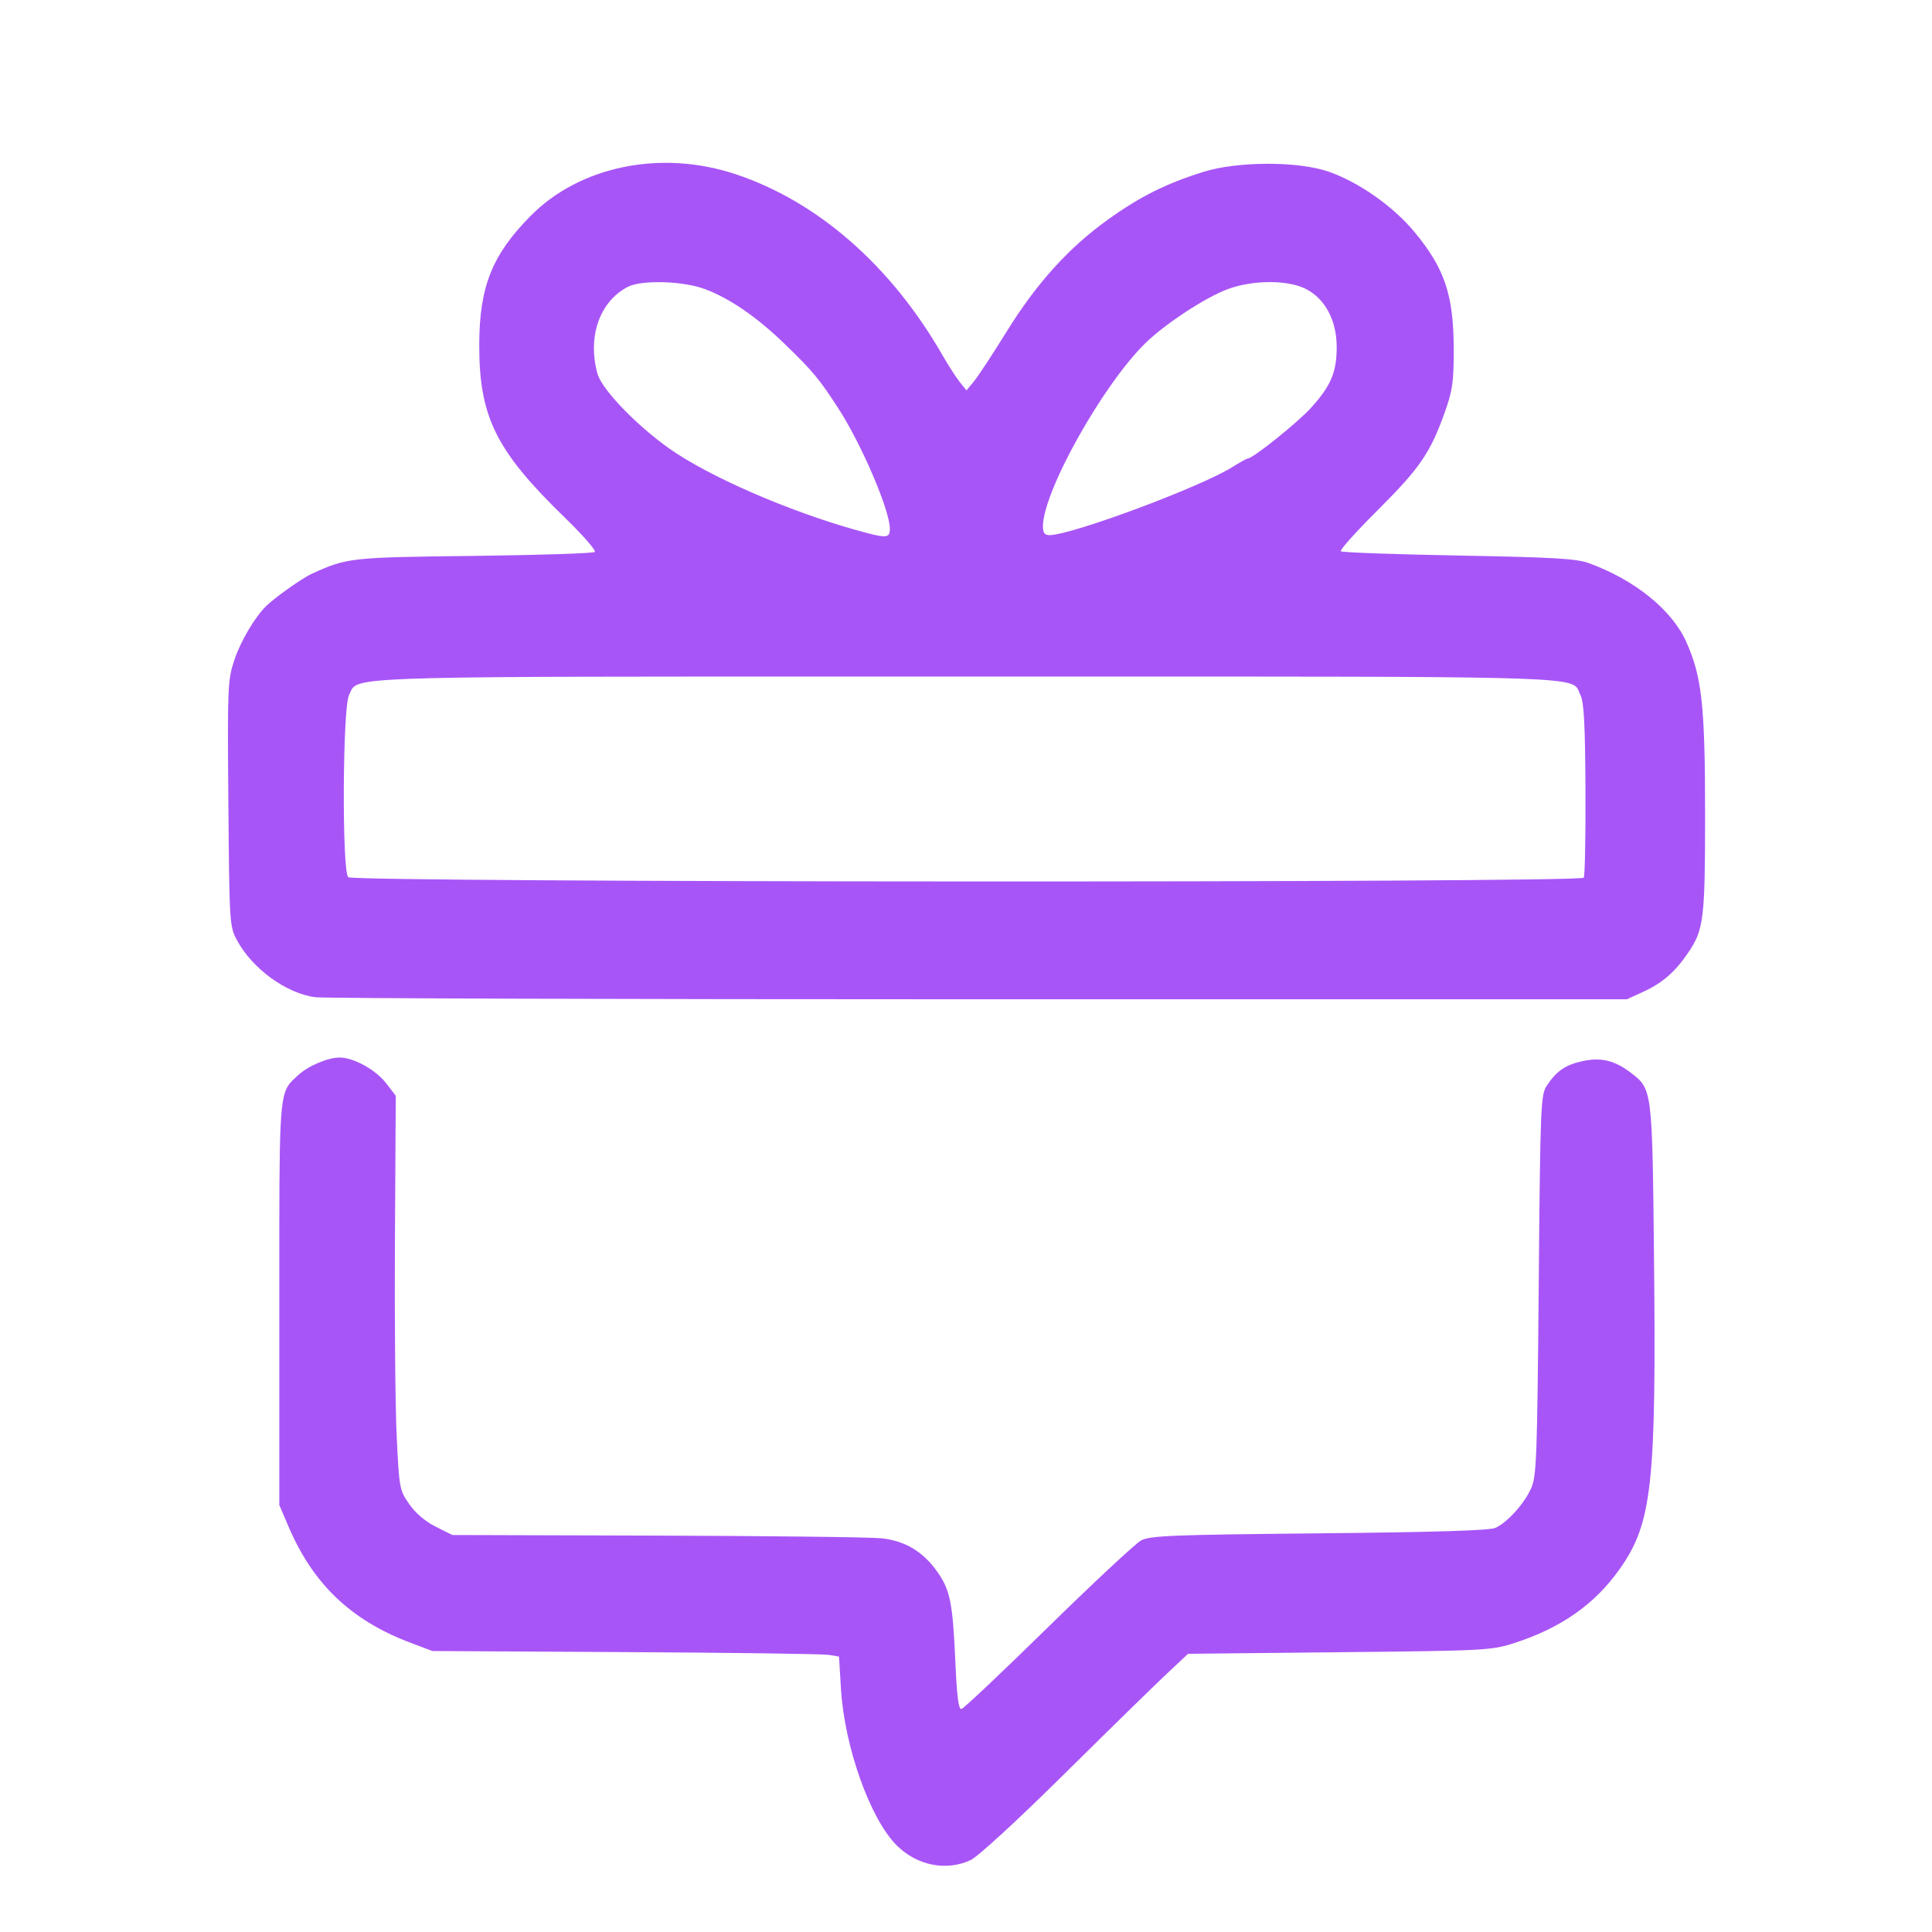 <svg xmlns="http://www.w3.org/2000/svg" xmlns:xlink="http://www.w3.org/1999/xlink" width="1400" zoomAndPan="magnify" viewBox="0 0 1050 1050" height="1400" preserveAspectRatio="xMidYMid meet" version="1.0"><path fill="#a855f7" d="M 893.223 538.938 L 884.18 543.098 L 532.457 543.098 C 339 543.098 176.574 542.59 171.492 541.977 C 155.742 540.039 137.062 526.477 128.727 510.891 C 124.766 503.496 124.656 501.703 124.113 436.73 C 123.59 372.949 123.734 369.641 127.387 358.629 C 130.715 348.629 138.273 335.77 144.441 329.586 C 149.086 324.938 164.188 314.215 169.504 311.809 C 188.652 303.094 190.371 302.895 257.59 302.117 C 292.887 301.699 322.453 300.742 323.25 299.965 C 324.062 299.188 316.848 290.922 307.246 281.59 C 269.359 244.828 260.32 226.492 260.465 186.852 C 260.59 155.75 267.461 138.57 288.223 117.484 C 314.984 90.285 359.09 81.227 399.543 94.59 C 444.266 109.363 484.375 144.43 512.312 193.219 C 515.441 198.68 519.637 205.152 521.625 207.648 L 525.262 212.168 L 529.312 207.285 C 531.535 204.594 539.473 192.531 546.926 180.469 C 563.324 153.957 580.848 134.574 602.312 119.219 C 619.781 106.723 633.777 99.742 654.07 93.398 C 672.605 87.609 705.461 87.539 722.008 93.27 C 738.41 98.949 757.18 112.113 768.734 126.074 C 785.137 145.855 790.02 160.379 790.059 189.566 C 790.094 207.613 789.441 212.168 785.227 224.016 C 777.324 246.148 771.684 254.375 749.008 277 C 737.18 288.77 728.031 298.953 728.68 299.602 C 729.332 300.254 758.086 301.285 792.551 301.918 C 843.926 302.859 856.711 303.598 863.387 306.004 C 888.215 315.012 908.469 331.285 916.281 348.484 C 924.941 367.613 926.676 383.203 926.676 442.516 C 926.676 499.551 925.992 505.25 917.473 517.781 C 910.438 528.18 903.547 534.184 893.223 538.938 Z M 527.449 1010.953 C 514.246 1017.066 498.387 1013.902 487.41 1002.996 C 472.926 988.602 458.965 949.453 457.051 917.914 L 455.98 900.32 L 450.375 899.379 C 447.285 898.871 397.555 898.184 339.867 897.879 L 234.984 897.297 L 222.852 892.707 C 190.75 880.555 170.156 860.895 156.828 829.719 L 151.801 817.965 L 151.801 708.562 C 151.801 704.129 151.801 699.863 151.801 695.758 C 151.781 607.582 151.781 595.629 157.676 588.594 C 158.871 587.168 160.316 585.938 162.055 584.328 C 167.406 579.316 178.203 574.742 184.621 574.742 C 192.234 574.742 204.332 581.469 209.973 588.848 L 215.094 595.539 L 214.641 673.297 C 214.387 716.066 214.82 764.238 215.582 780.336 C 216.938 808.871 217.117 809.828 222.379 817.406 C 225.781 822.324 231.098 826.863 236.809 829.719 L 245.836 834.242 L 357.047 834.566 C 418.223 834.746 473.145 835.398 479.109 836.031 C 491.895 837.387 501.75 843.32 509.473 854.312 C 516.383 864.152 517.793 871.168 519.184 902.578 C 520.051 922.18 520.957 929.199 522.566 928.801 C 523.777 928.512 544.973 908.473 569.656 884.277 C 594.355 860.082 617.051 838.926 620.07 837.262 C 624.953 834.586 636.074 834.133 716.91 833.336 C 780.273 832.703 809.625 831.801 812.75 830.352 C 819.262 827.352 828.32 817.316 832.102 808.926 C 835.086 802.305 835.43 792.832 836.262 698.523 C 837.109 600.621 837.344 595.105 840.637 590.059 C 845.863 582.102 850.746 578.738 860.004 576.715 C 870.078 574.508 877.508 576.281 886.371 583.043 C 897.906 591.852 897.961 592.195 898.883 680.387 C 900.238 806.809 897.98 827.66 880.273 852.723 C 866.676 871.965 848.34 884.805 822.699 893.051 C 810.527 896.953 806.875 897.137 727.867 897.949 L 645.68 898.801 L 633.832 909.922 C 627.324 916.031 602.242 940.57 578.102 964.441 C 552.566 989.688 531.371 1009.145 527.449 1010.953 Z M 189.234 476.73 C 192.164 479.66 858.938 479.914 860.727 477 C 861.379 475.934 861.793 454.27 861.668 428.828 C 861.488 393.566 860.836 381.43 858.938 377.777 C 858.285 376.531 858.031 375.426 857.508 374.469 C 853.801 367.652 837.508 367.652 583.922 367.688 C 565.676 367.688 546.199 367.688 525.406 367.688 C 507.121 367.688 489.852 367.688 473.523 367.688 C 211.531 367.652 195.09 367.652 191.113 374.703 C 190.59 375.609 190.281 376.637 189.684 377.797 C 186.195 384.539 185.797 473.293 189.234 476.73 Z M 471.77 289.836 C 481.895 292.461 483.633 292.117 483.633 287.434 C 483.633 277.414 468.297 241.555 455.676 222.043 C 445.332 206.039 441.84 201.824 426.723 187.176 C 411.48 172.387 396.703 162.203 383.18 157.141 C 371.207 152.656 348.676 152.004 341.133 155.93 C 325.852 163.887 319.164 183.09 324.715 203.09 C 327.281 212.387 349.145 234.41 367.789 246.508 C 392.094 262.277 435.91 280.543 471.77 289.836 Z M 566.816 286.078 C 566.816 289.586 567.738 290.832 570.324 290.832 C 582.312 290.832 652.695 264.629 669.945 253.727 C 673.852 251.266 677.488 249.242 678.031 249.242 C 680.832 249.242 705.191 229.727 712.551 221.59 C 723.457 209.512 726.512 202.168 726.457 188.301 C 726.383 174.012 720.129 162.348 709.676 157.016 C 699.891 152.023 680.723 152.098 667.145 157.176 C 654.953 161.754 633.199 176.02 622.512 186.473 C 599.238 209.238 566.816 267.215 566.816 286.078 Z M 566.816 286.078 " fill-opacity="1" fill-rule="nonzero"/></svg>
